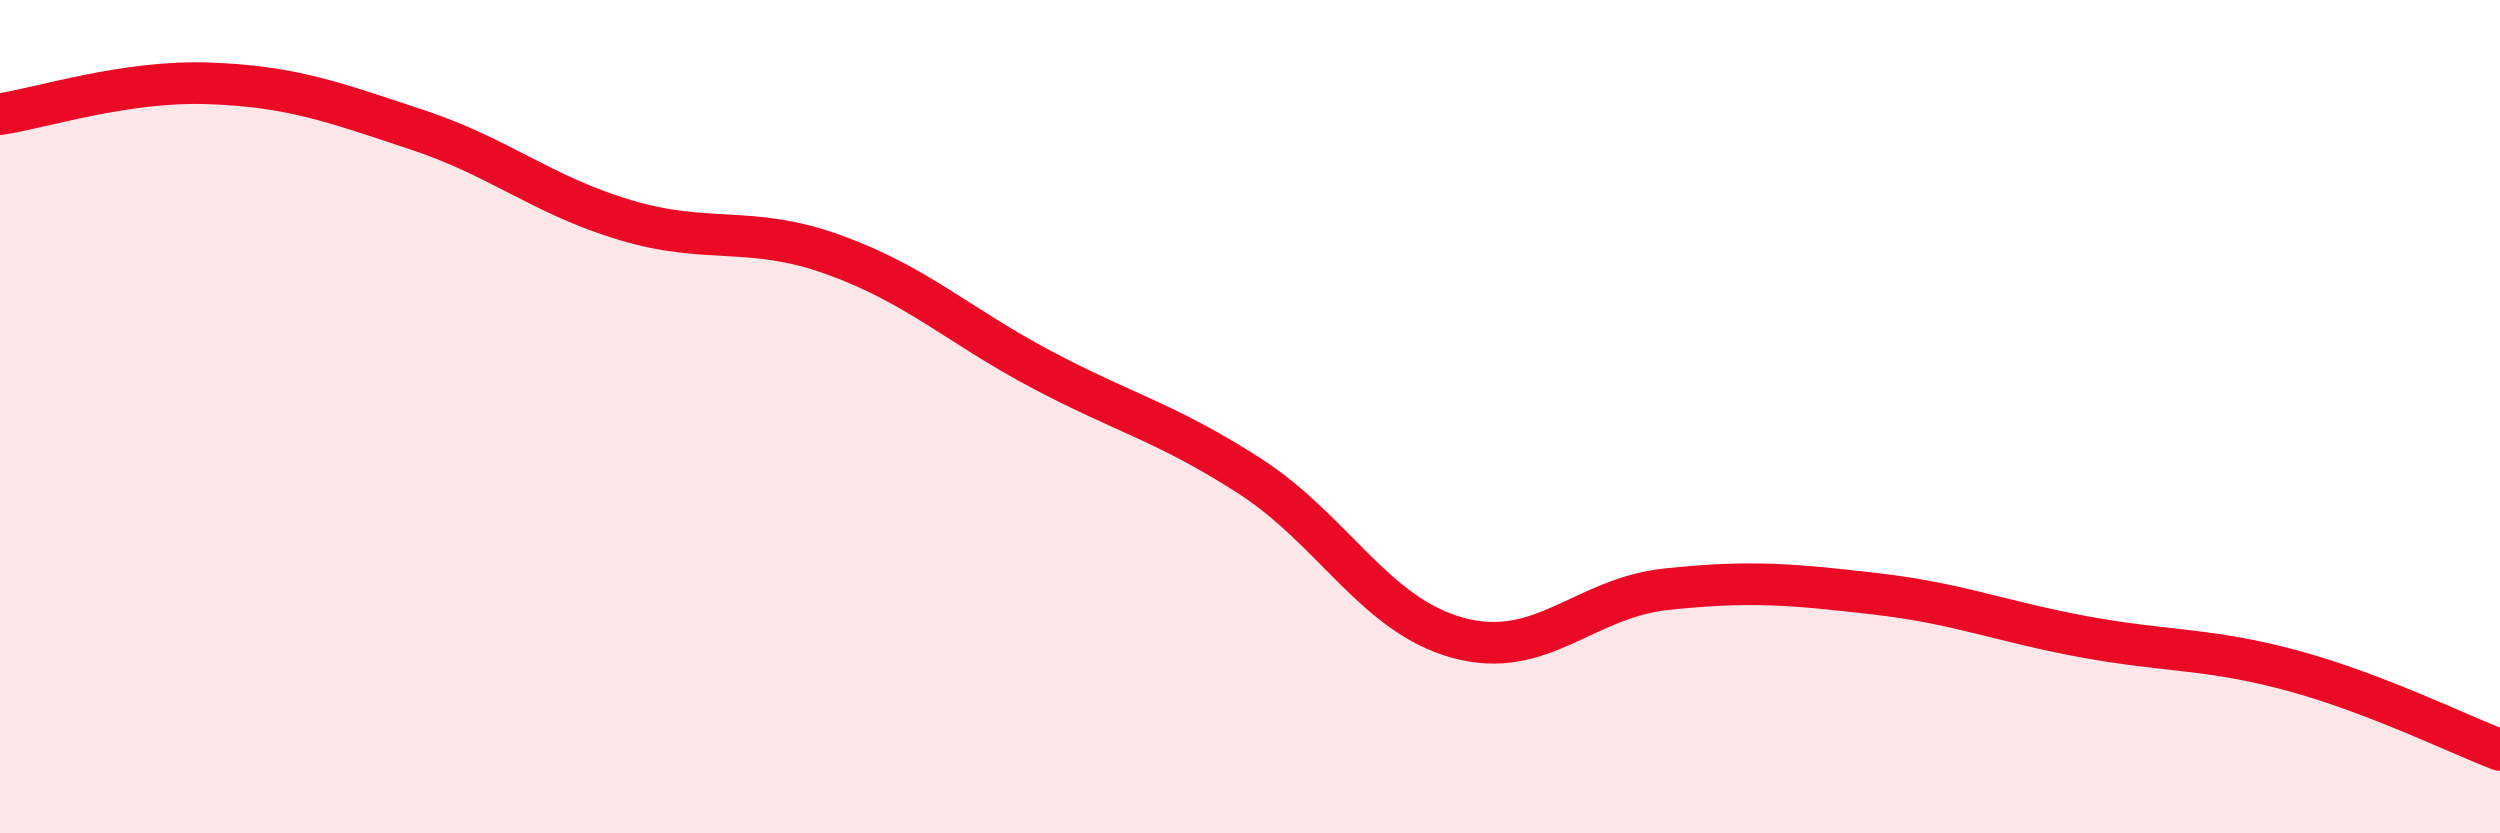 
    <svg width="60" height="20" viewBox="0 0 60 20" xmlns="http://www.w3.org/2000/svg">
      <path
        d="M 0,2.74 C 1,2.59 3,1.93 5,2 C 7,2.07 8,2.45 10,3.11 C 12,3.77 13,4.68 15,5.28 C 17,5.88 18,5.39 20,6.11 C 22,6.83 23,7.81 25,8.87 C 27,9.93 28,10.14 30,11.43 C 32,12.72 33,14.77 35,15.31 C 37,15.85 38,14.35 40,14.14 C 42,13.93 43,14.02 45,14.25 C 47,14.48 48,14.91 50,15.28 C 52,15.65 53,15.55 55,16.09 C 57,16.63 59,17.62 60,18L60 20L0 20Z"
        fill="#EB0A25"
        opacity="0.1"
        stroke-linecap="round"
        stroke-linejoin="round"
      />
      <path
        d="M 0,2.74 C 1,2.59 3,1.93 5,2 C 7,2.07 8,2.45 10,3.11 C 12,3.77 13,4.68 15,5.28 C 17,5.88 18,5.39 20,6.11 C 22,6.83 23,7.81 25,8.87 C 27,9.93 28,10.14 30,11.43 C 32,12.72 33,14.77 35,15.31 C 37,15.85 38,14.35 40,14.14 C 42,13.93 43,14.02 45,14.25 C 47,14.48 48,14.91 50,15.28 C 52,15.65 53,15.55 55,16.09 C 57,16.63 59,17.62 60,18"
        stroke="#EB0A25"
        stroke-width="1"
        fill="none"
        stroke-linecap="round"
        stroke-linejoin="round"
      />
    </svg>
  